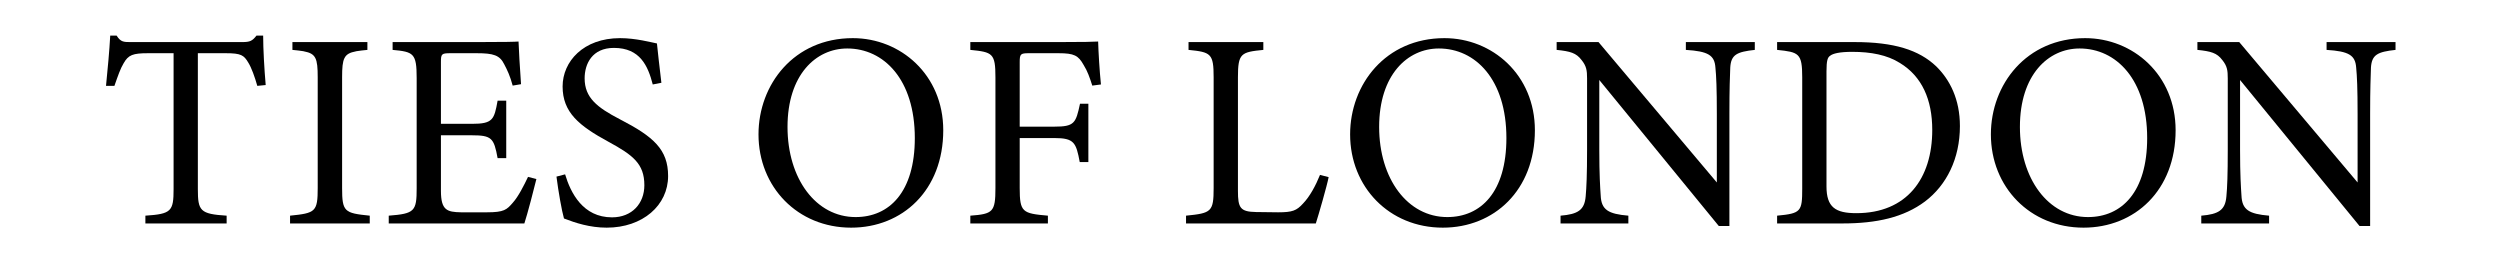<svg version="1.0" preserveAspectRatio="xMidYMid meet" height="40" viewBox="0 0 285 30" zoomAndPan="magnify" width="380" xmlns:xlink="http://www.w3.org/1999/xlink" xmlns="http://www.w3.org/2000/svg"><defs><clipPath id="98a1e3eb18"><path clip-rule="nonzero" d="M 250 4 L 273.426 4 L 273.426 26 L 250 26 Z M 250 4"></path></clipPath></defs><path fill-rule="nonzero" fill-opacity="1" d="M 30 4.062 L 29.238 4.062 C 28.758 4.668 28.508 4.797 27.613 4.797 L 15.016 4.797 C 14.125 4.797 13.777 4.824 13.297 4.062 L 12.566 4.062 C 12.469 5.848 12.277 7.848 12.086 9.789 L 13.043 9.789 C 13.457 8.613 13.711 7.848 14.094 7.211 C 14.633 6.258 15.141 6.066 16.891 6.066 L 19.789 6.066 L 19.789 21.562 C 19.789 24.078 19.535 24.395 16.574 24.586 L 16.574 25.473 L 25.836 25.473 L 25.836 24.586 C 22.812 24.395 22.555 24.043 22.555 21.562 L 22.555 6.066 L 25.738 6.066 C 27.488 6.066 27.805 6.289 28.312 7.148 C 28.668 7.719 29.047 8.773 29.332 9.789 L 30.289 9.695 C 30.129 7.848 30 5.559 30 4.062 Z M 30 4.062" fill="#000000"></path><path fill-rule="nonzero" fill-opacity="1" d="M 60.195 20.164 C 59.746 21.117 59.082 22.422 58.477 23.09 C 57.773 23.918 57.453 24.203 55.516 24.203 L 52.555 24.203 C 50.965 24.172 50.266 23.98 50.266 21.754 L 50.266 15.422 L 53.766 15.422 C 56.059 15.422 56.309 15.738 56.727 18.027 L 57.711 18.027 L 57.711 11.477 L 56.727 11.477 C 56.34 13.641 56.184 14.117 53.797 14.117 L 50.266 14.117 L 50.266 7.082 C 50.266 6.164 50.328 6.066 51.316 6.066 L 54.34 6.066 C 56.25 6.066 56.977 6.289 57.488 7.34 C 57.84 8.008 58.156 8.676 58.445 9.758 L 59.398 9.598 C 59.27 7.914 59.141 5.527 59.113 4.734 C 58.727 4.766 57.488 4.797 54.5 4.797 L 44.758 4.797 L 44.758 5.688 C 47.145 5.91 47.5 6.066 47.5 8.898 L 47.5 21.465 C 47.5 24.078 47.273 24.359 44.316 24.586 L 44.316 25.473 L 59.777 25.473 C 60.098 24.52 60.953 21.246 61.148 20.414 Z M 60.195 20.164" fill="#000000"></path><path fill-rule="nonzero" fill-opacity="1" d="M 70.688 13.609 C 68.051 12.242 66.648 11.129 66.648 8.93 C 66.648 7.277 67.508 5.461 69.988 5.461 C 72.98 5.461 73.871 7.531 74.414 9.629 L 75.398 9.438 C 75.141 7.371 75.02 6.098 74.891 4.953 C 74.223 4.824 72.473 4.348 70.688 4.348 C 66.492 4.348 64.137 7.023 64.137 9.855 C 64.137 12.816 66.012 14.34 69.355 16.156 C 72.156 17.68 73.457 18.664 73.457 21.117 C 73.457 23.188 72.059 24.777 69.77 24.777 C 66.461 24.777 65.059 22.008 64.422 19.875 L 63.438 20.133 C 63.656 21.848 64.039 24.012 64.293 24.906 C 65.598 25.414 67.254 25.953 69.164 25.953 C 73.27 25.953 76.164 23.406 76.164 20.066 C 76.164 17.043 74.508 15.582 70.688 13.609 Z M 70.688 13.609" fill="#000000"></path><path fill-rule="nonzero" fill-opacity="1" d="M 97.223 4.348 C 90.512 4.348 86.469 9.629 86.469 15.324 C 86.469 21.309 90.922 25.953 97.031 25.953 C 102.887 25.953 107.531 21.691 107.531 14.848 C 107.531 8.516 102.66 4.348 97.223 4.348 Z M 97.539 24.746 C 93.023 24.746 89.777 20.383 89.777 14.469 C 89.777 8.516 93.023 5.527 96.586 5.527 C 100.754 5.527 104.289 9.059 104.289 15.738 C 104.289 21.883 101.391 24.746 97.539 24.746 Z M 97.539 24.746" fill="#000000"></path><path fill-rule="nonzero" fill-opacity="1" d="M 117.266 6.066 L 120.668 6.066 C 122.453 6.066 122.93 6.324 123.531 7.402 C 123.977 8.105 124.234 8.867 124.52 9.758 L 125.508 9.629 C 125.348 8.105 125.219 5.879 125.188 4.734 C 124.645 4.766 123.566 4.797 120.703 4.797 L 110.617 4.797 L 110.617 5.688 C 113.16 5.941 113.48 6.066 113.48 8.832 L 113.48 21.438 C 113.48 24.172 113.191 24.395 110.617 24.586 L 110.617 25.473 L 119.461 25.473 L 119.461 24.586 C 116.562 24.332 116.246 24.203 116.246 21.438 L 116.246 15.738 L 120.191 15.738 C 122.453 15.738 122.676 16.25 123.09 18.477 L 124.074 18.477 L 124.074 11.824 L 123.121 11.824 C 122.645 14.051 122.484 14.438 120.191 14.438 L 116.246 14.438 L 116.246 7.082 C 116.246 6.164 116.344 6.066 117.266 6.066 Z M 117.266 6.066" fill="#000000"></path><path fill-rule="nonzero" fill-opacity="1" d="M 150.48 19.938 C 150.004 21.117 149.336 22.391 148.535 23.215 C 147.809 24.012 147.332 24.203 145.707 24.203 C 145.516 24.203 143.227 24.172 143.195 24.172 C 141.379 24.141 141.125 23.695 141.125 21.754 L 141.125 8.805 C 141.125 6.066 141.477 5.941 144.02 5.688 L 144.02 4.797 L 135.492 4.797 L 135.492 5.688 C 138.039 5.941 138.355 6.098 138.355 8.805 L 138.355 21.438 C 138.355 24.141 138.105 24.301 135.207 24.586 L 135.207 25.473 L 150.004 25.473 C 150.32 24.488 151.277 21.18 151.465 20.195 Z M 150.48 19.938" fill="#000000"></path><path fill-rule="nonzero" fill-opacity="1" d="M 39 21.434 L 39 8.801 C 39 6.652 39.207 6.113 40.566 5.855 C 40.602 5.848 40.633 5.84 40.668 5.832 C 40.68 5.832 40.691 5.832 40.703 5.828 C 41.031 5.773 41.422 5.734 41.883 5.688 L 41.883 4.793 L 33.336 4.793 L 33.336 5.688 C 33.797 5.734 34.188 5.773 34.516 5.828 C 34.527 5.832 34.539 5.832 34.551 5.832 C 34.586 5.84 34.617 5.848 34.652 5.855 C 36.012 6.113 36.219 6.652 36.219 8.801 L 36.219 21.434 C 36.219 24.141 35.965 24.297 33.066 24.586 L 33.066 25.473 L 42.152 25.473 L 42.152 24.586 C 39.254 24.297 39 24.141 39 21.434 Z M 39 21.434" fill="#000000"></path><path fill-rule="nonzero" fill-opacity="1" d="M 164.668 4.348 C 157.953 4.348 153.914 9.629 153.914 15.324 C 153.914 21.309 158.367 25.953 164.48 25.953 C 170.328 25.953 174.977 21.691 174.977 14.848 C 174.977 8.516 170.109 4.348 164.668 4.348 Z M 164.988 24.746 C 160.469 24.746 157.223 20.383 157.223 14.469 C 157.223 8.516 160.469 5.527 164.031 5.527 C 168.199 5.527 171.73 9.059 171.73 15.738 C 171.73 21.883 168.836 24.746 164.988 24.746 Z M 164.988 24.746" fill="#000000"></path><path fill-rule="nonzero" fill-opacity="1" d="M 192.188 4.797 L 192.188 5.688 C 194.734 5.848 195.465 6.289 195.559 7.719 C 195.656 8.676 195.719 10.043 195.719 13.004 L 195.719 20.801 L 182.23 4.797 L 177.457 4.797 L 177.457 5.688 C 179.016 5.848 179.684 6.035 180.289 6.832 C 180.859 7.531 180.926 8.039 180.926 8.93 L 180.926 17.043 C 180.926 19.938 180.859 21.371 180.766 22.391 C 180.637 23.949 179.875 24.426 177.902 24.586 L 177.902 25.473 L 185.633 25.473 L 185.633 24.586 C 183.344 24.395 182.547 23.918 182.48 22.293 C 182.418 21.371 182.32 19.938 182.32 17.074 L 182.32 9.121 L 195.941 25.762 L 197.152 25.762 L 197.152 13.004 C 197.152 10.043 197.211 8.711 197.25 7.688 C 197.34 6.227 198.008 5.91 200.047 5.688 L 200.047 4.797 Z M 192.188 4.797" fill="#000000"></path><path fill-rule="nonzero" fill-opacity="1" d="M 220.727 7.562 C 218.754 5.688 215.922 4.797 211.434 4.797 L 202.59 4.797 L 202.59 5.688 C 205.07 5.941 205.453 6.066 205.453 8.805 L 205.453 21.496 C 205.453 24.109 205.324 24.332 202.59 24.586 L 202.59 25.473 L 210.035 25.473 C 213.945 25.473 217.035 24.777 219.453 22.965 C 221.898 21.117 223.43 18.094 223.43 14.371 C 223.43 11.316 222.285 9.09 220.727 7.562 Z M 211.625 24.301 C 209.242 24.301 208.219 23.633 208.219 21.246 L 208.219 8.137 C 208.219 6.895 208.348 6.543 208.637 6.355 C 208.953 6.098 209.719 5.91 211.148 5.91 C 213.277 5.91 215.125 6.258 216.59 7.18 C 219.102 8.711 220.277 11.348 220.277 14.816 C 220.277 20.383 217.352 24.301 211.625 24.301 Z M 211.625 24.301" fill="#000000"></path><path fill-rule="nonzero" fill-opacity="1" d="M 237.711 4.348 C 231 4.348 226.961 9.629 226.961 15.324 C 226.961 21.309 231.414 25.953 237.52 25.953 C 243.375 25.953 248.02 21.691 248.02 14.848 C 248.02 8.516 243.152 4.348 237.711 4.348 Z M 238.027 24.746 C 233.512 24.746 230.27 20.383 230.27 14.469 C 230.27 8.516 233.512 5.527 237.074 5.527 C 241.246 5.527 244.777 9.059 244.777 15.738 C 244.777 21.883 241.883 24.746 238.027 24.746 Z M 238.027 24.746" fill="#000000"></path><g clip-path="url(#98a1e3eb18)"><path fill-rule="nonzero" fill-opacity="1" d="M 265.23 4.797 L 265.23 5.688 C 267.773 5.848 268.508 6.289 268.605 7.719 C 268.699 8.676 268.766 10.043 268.766 13.004 L 268.766 20.801 L 255.273 4.797 L 250.504 4.797 L 250.504 5.688 C 252.059 5.848 252.73 6.035 253.332 6.832 C 253.906 7.531 253.965 8.039 253.965 8.93 L 253.965 17.043 C 253.965 19.938 253.906 21.371 253.809 22.391 C 253.684 23.949 252.918 24.426 250.945 24.586 L 250.945 25.473 L 258.676 25.473 L 258.676 24.586 C 256.387 24.395 255.594 23.918 255.527 22.293 C 255.465 21.371 255.367 19.938 255.367 17.074 L 255.367 9.121 L 268.984 25.762 L 270.195 25.762 L 270.195 13.004 C 270.195 10.043 270.258 8.711 270.289 7.688 C 270.387 6.227 271.055 5.91 273.09 5.688 L 273.09 4.797 Z M 265.23 4.797" fill="#000000"></path></g></svg>
